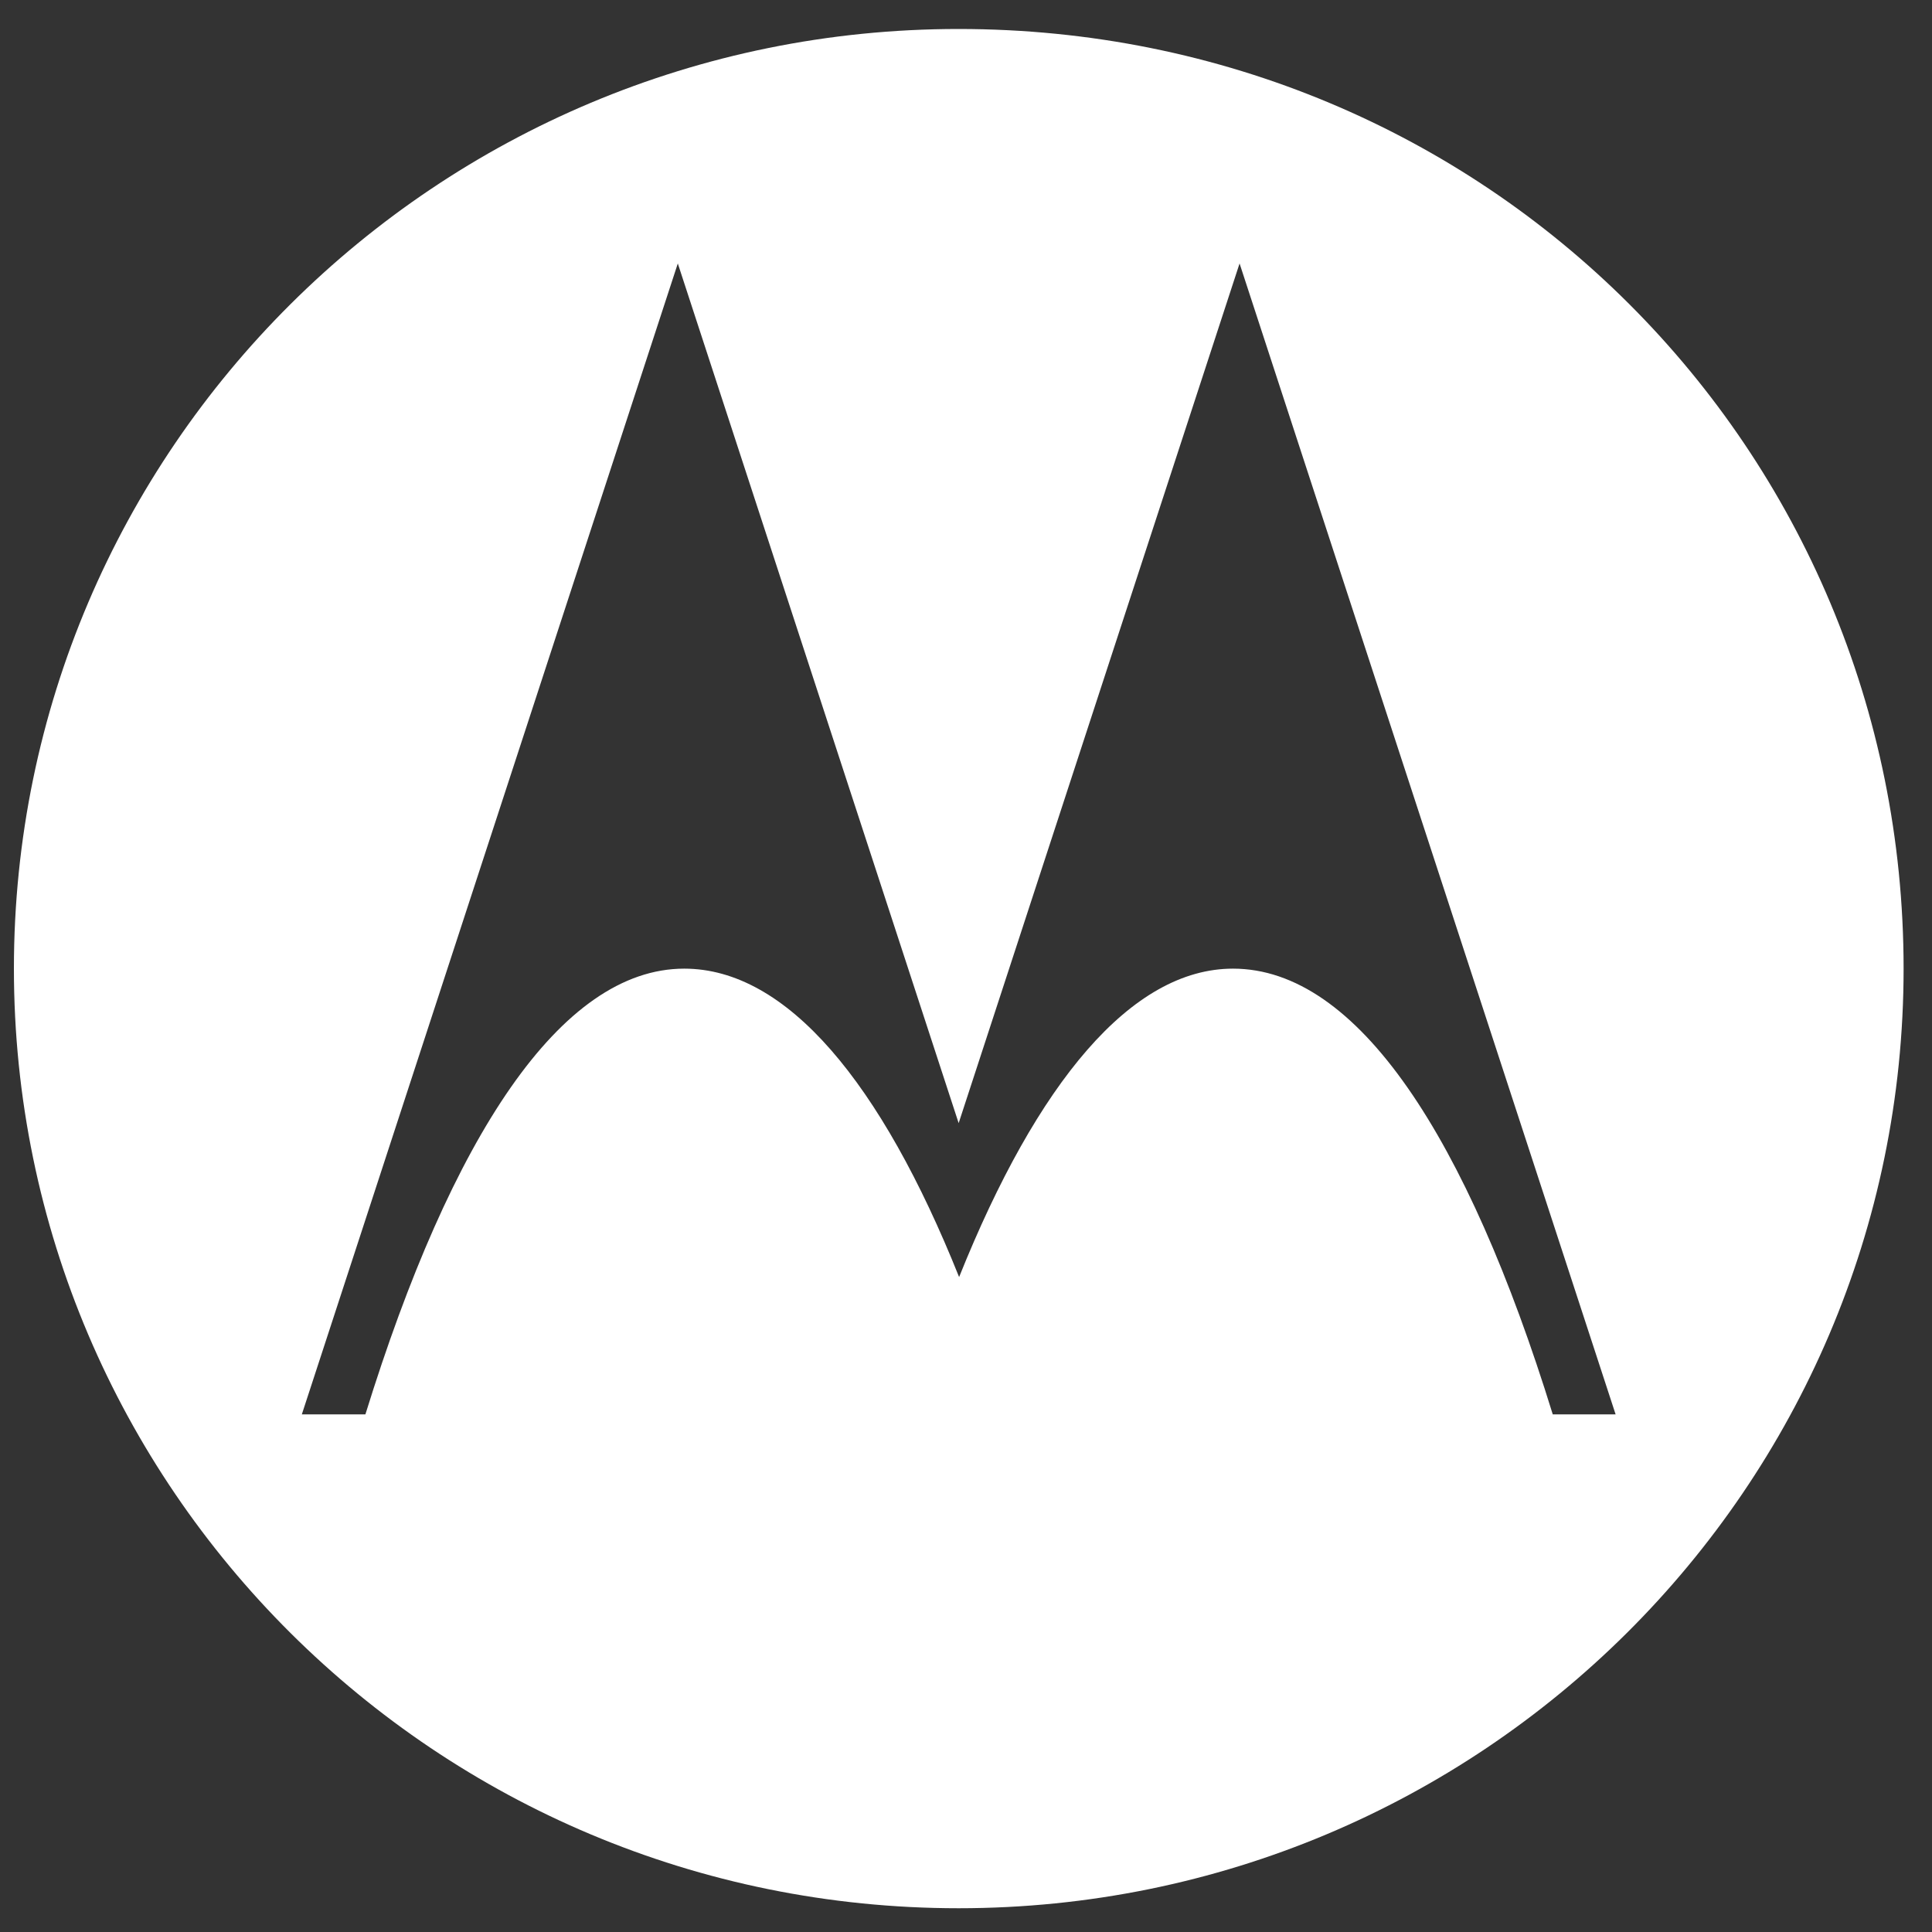 <?xml version="1.0" encoding="UTF-8"?>
<svg id="Capa_1" data-name="Capa 1" xmlns="http://www.w3.org/2000/svg" version="1.1" viewBox="0 0 300 300">
  <rect x="0" y="0" width="300" height="300" fill="#333333" stroke="none"/>
  <defs>
    <style>
      .cls-1 {
        fill: #fff;
        stroke-width: 0px;
      }
    </style>
  </defs>
  <path class="cls-1" d="M148.84,4.5C67.81,4.5,2.16,69.81,2.16,150.4s65.65,145.91,146.69,145.91,146.74-65.33,146.74-145.91S230.94,4.5,148.84,4.5ZM241.11,219.62c-13.3-43.03-30.28-69.21-49.65-69.21-15.76,0-30.4,17.66-42.53,47.89-12.1-30.2-26.76-47.89-42.68-47.89-19.17,0-36.16,26.12-49.51,69.21h-9.87L105.25,40.91l43.61,133.49,43.62-133.49,58.39,178.71h-9.76Z"/>
</svg>